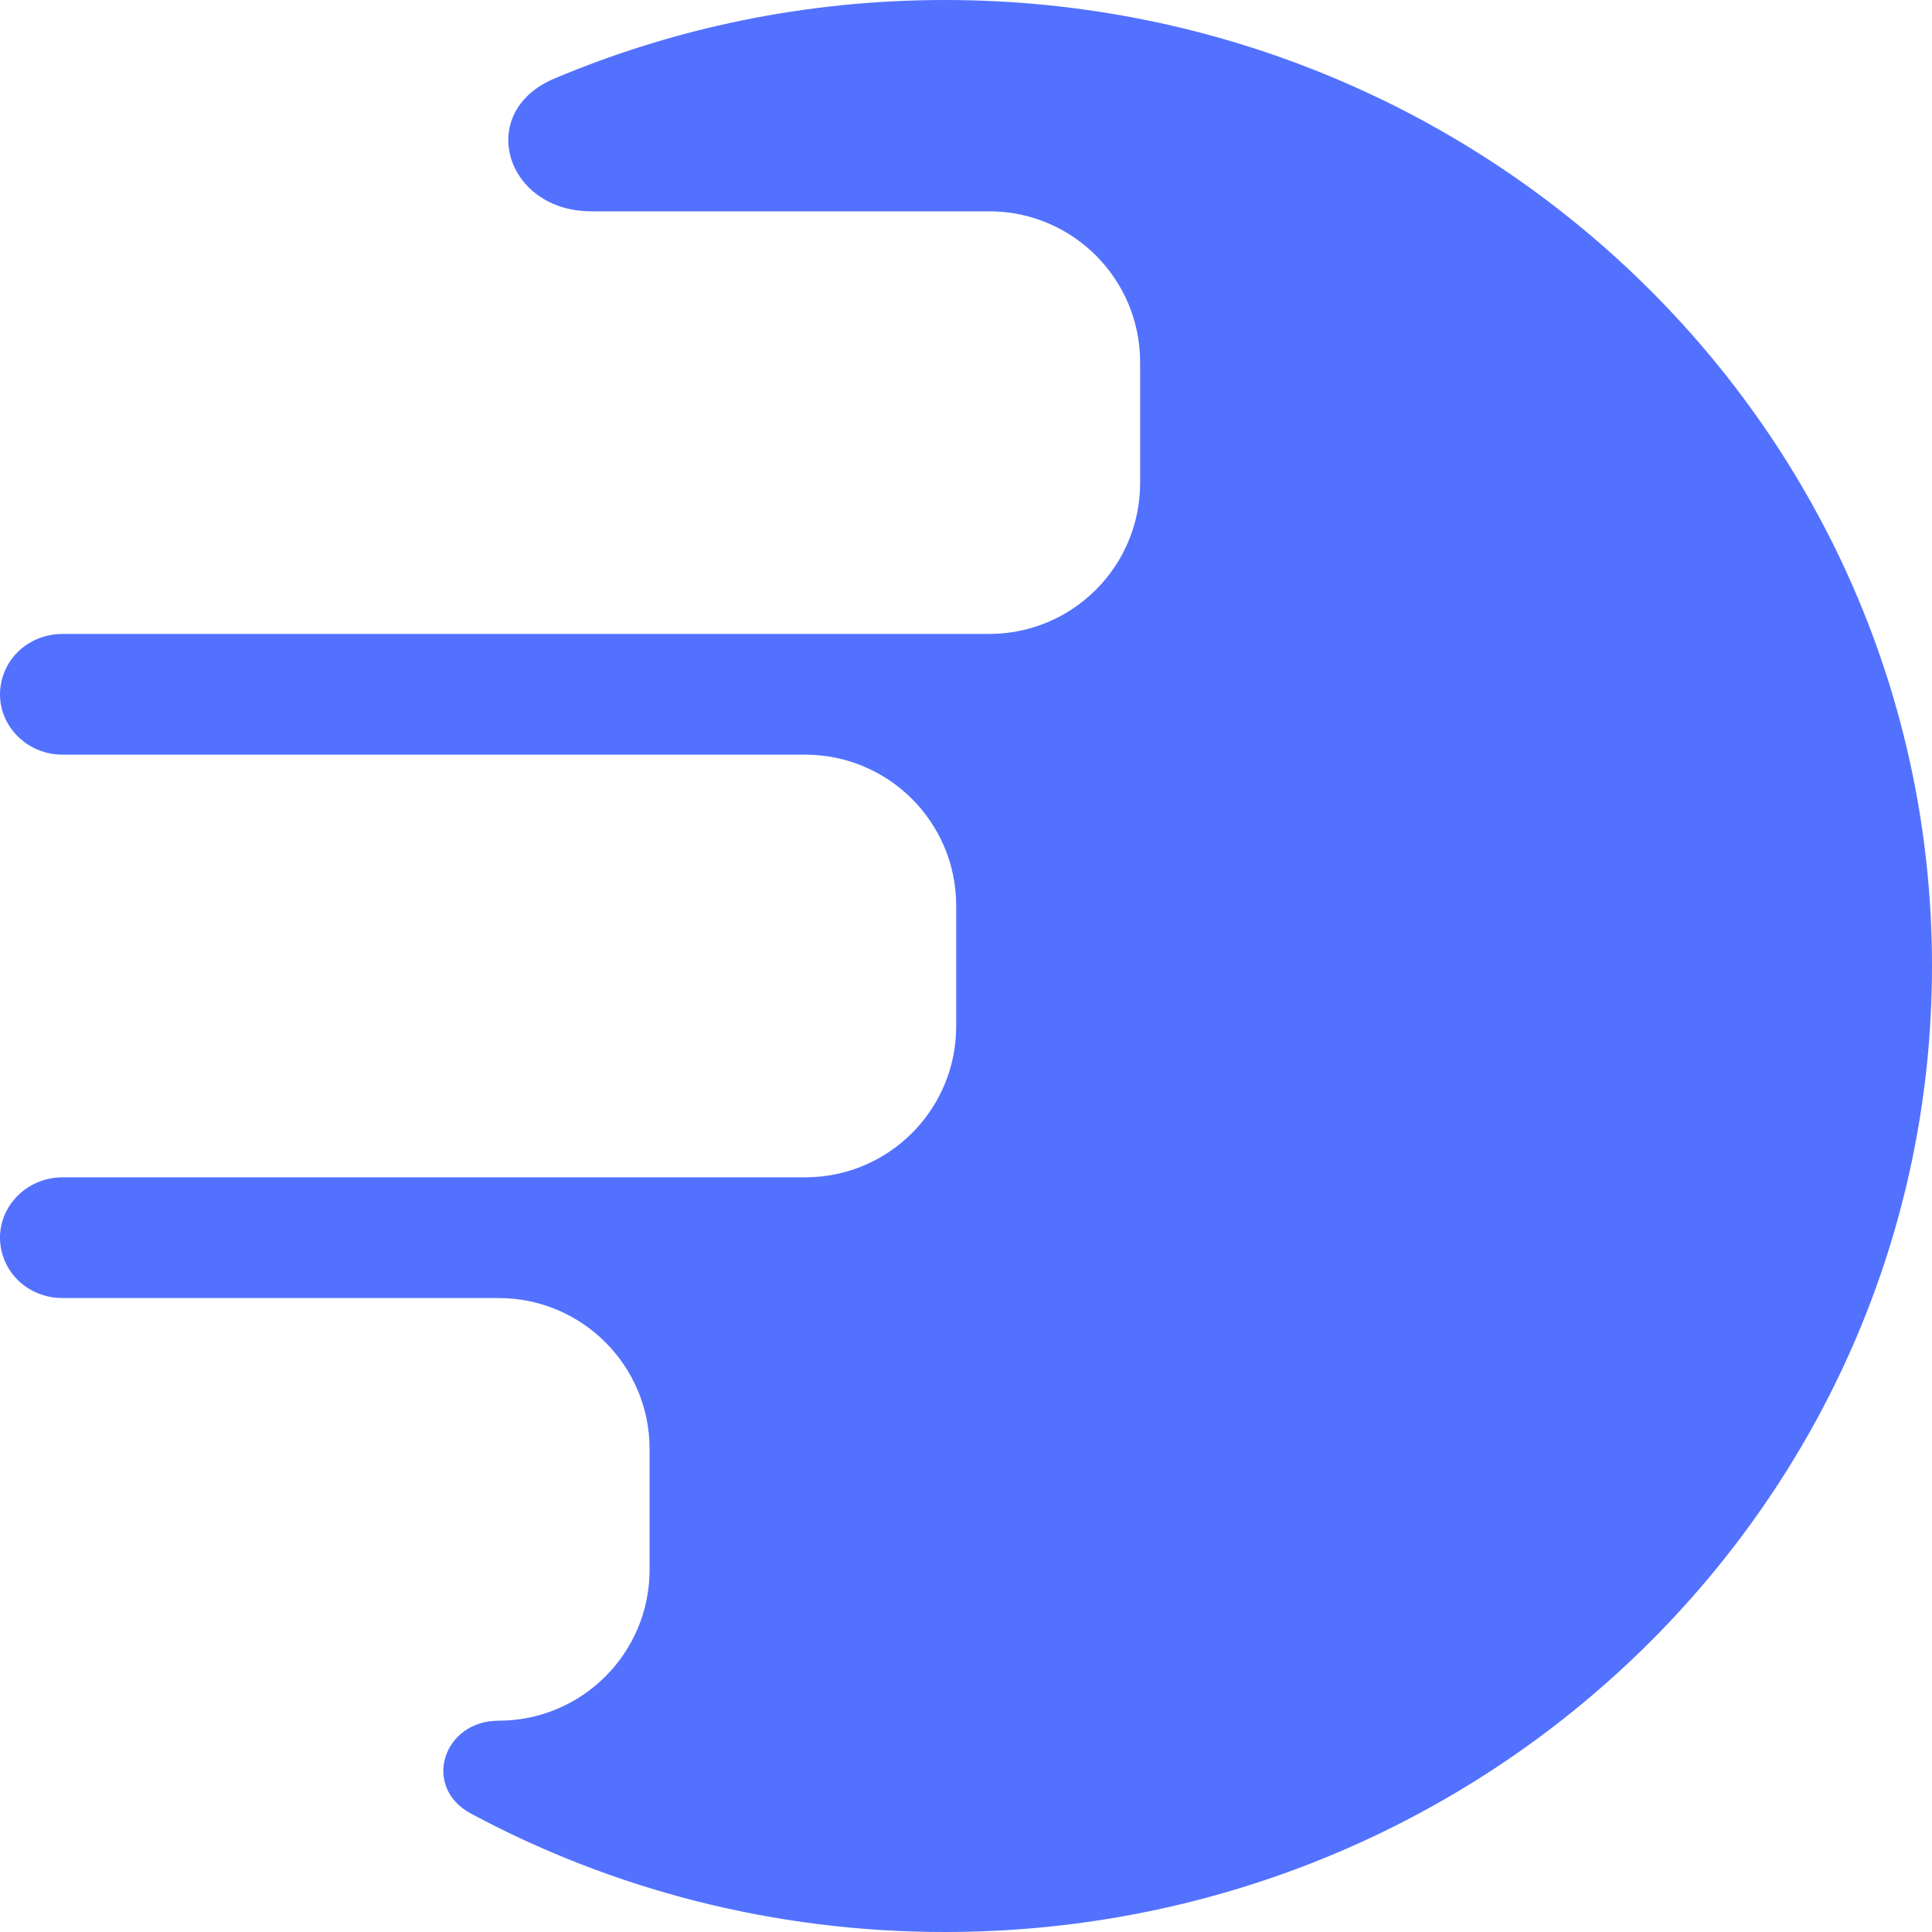<svg width="64" height="64" viewBox="0 0 64 64" fill="none" xmlns="http://www.w3.org/2000/svg">
<path d="M31.299 0C49.359 4.74099e-05 64 14.327 64 32C64 49.673 49.359 64 31.299 64C25.608 64 20.257 62.577 15.597 60.075C13.97 59.201 14.672 57 16.518 57C19.28 57 21.518 54.761 21.518 52V48C21.518 45.239 19.28 43 16.518 43H2.069C1.174 43 0.368 42.453 0.095 41.6C-0.325 40.288 0.697 39 2.075 39H26.675C29.436 39 31.675 36.761 31.675 34V30C31.675 27.239 29.436 25 26.675 25H2.075C0.697 25 -0.325 23.712 0.095 22.4C0.368 21.547 1.174 21 2.069 21H32.768C35.53 21 37.768 18.761 37.768 16V12C37.768 9.239 35.53 7 32.768 7H19.587C16.735 7 15.736 3.711 18.364 2.602C22.331 0.928 26.704 0 31.299 0Z" fill="#5371FF"/>
</svg>
